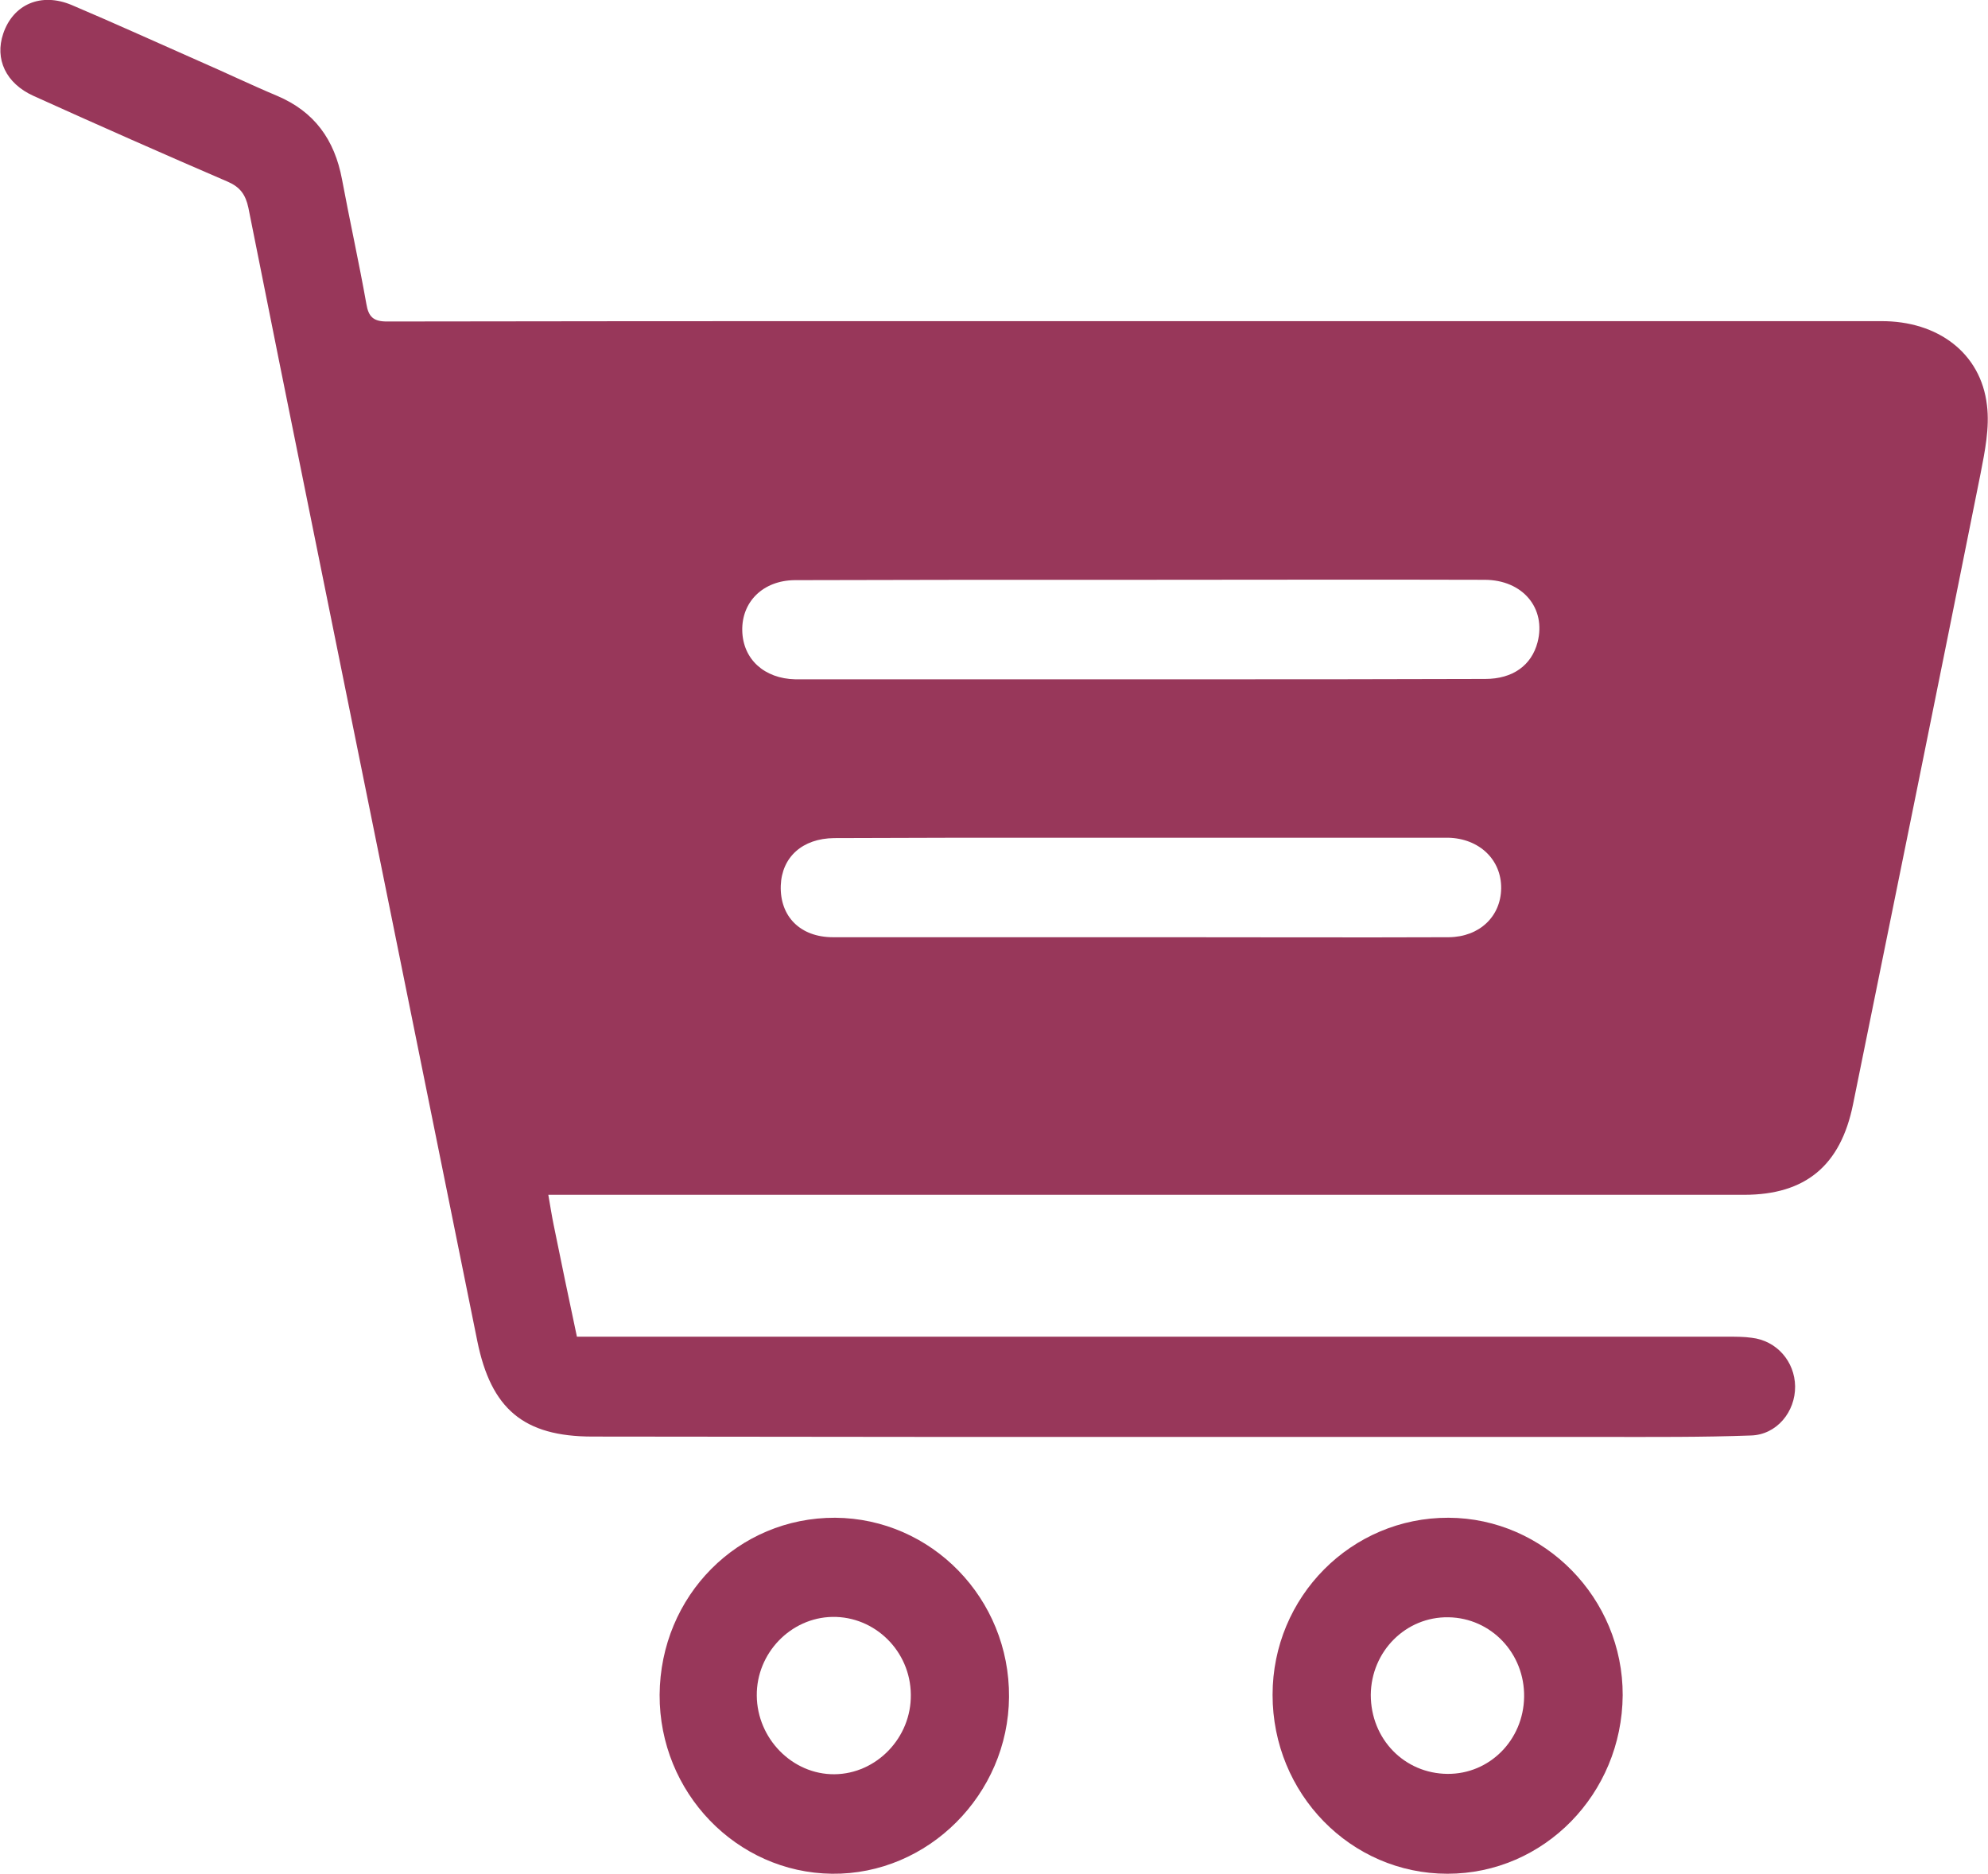 <svg width="70" height="66" viewBox="0 0 70 66" fill="none" xmlns="http://www.w3.org/2000/svg">
<g clip-path="url(#clip0_83_438)">
<path d="M51.004 53.45C47.583 53.438 44.809 56.233 44.809 59.687C44.809 63.166 47.558 65.987 50.967 65.987C54.363 65.987 57.112 63.179 57.137 59.7C57.15 56.284 54.376 53.463 51.004 53.45ZM50.967 62.47C49.449 62.458 48.267 61.243 48.267 59.687C48.28 58.156 49.499 56.929 51.004 56.955C52.51 56.98 53.691 58.232 53.666 59.763C53.642 61.281 52.447 62.483 50.967 62.47Z" fill="#98375A"/>
<path d="M29.408 53.45C25.987 53.438 23.25 56.196 23.226 59.687C23.213 63.128 25.938 65.949 29.296 65.987C32.68 66.025 35.504 63.191 35.529 59.763C35.554 56.297 32.804 53.475 29.408 53.45ZM29.383 62.483C27.903 62.496 26.659 61.231 26.647 59.712C26.634 58.22 27.841 56.967 29.309 56.942C30.802 56.917 32.058 58.144 32.071 59.675C32.095 61.193 30.864 62.47 29.383 62.483Z" fill="#98375A"/>
<path d="M69.963 14.27C69.751 12.436 68.233 11.297 66.231 11.31C62.809 11.31 59.389 11.31 55.968 11.31C47.869 11.31 39.758 11.31 31.66 11.31C25.651 11.31 19.643 11.31 13.622 11.322C13.149 11.322 12.975 11.158 12.9 10.703C12.639 9.235 12.316 7.78 12.042 6.313C11.781 4.921 11.072 3.934 9.765 3.378C8.832 2.986 7.912 2.543 6.979 2.138C5.486 1.48 4.018 0.81 2.525 0.177C1.443 -0.278 0.46 0.152 0.112 1.189C-0.187 2.075 0.199 2.935 1.182 3.378C3.446 4.402 5.735 5.415 8.024 6.401C8.459 6.591 8.646 6.857 8.745 7.312C9.454 10.88 10.176 14.447 10.897 18.015C12.863 27.756 14.841 37.485 16.806 47.226C17.291 49.617 18.436 50.591 20.862 50.591C25.116 50.591 29.358 50.604 33.613 50.604C41.239 50.604 48.864 50.604 56.49 50.604C58.207 50.604 59.936 50.616 61.653 50.553C62.561 50.528 63.22 49.718 63.208 48.82C63.195 47.947 62.561 47.213 61.678 47.112C61.416 47.074 61.143 47.074 60.869 47.074C47.608 47.074 34.334 47.074 21.073 47.074C20.825 47.074 20.588 47.074 20.314 47.074C20.028 45.721 19.755 44.43 19.493 43.127C19.431 42.823 19.381 42.507 19.307 42.077C19.804 42.077 20.215 42.077 20.625 42.077C34.222 42.077 47.819 42.077 61.416 42.077C63.568 42.077 64.812 41.052 65.248 38.889C66.753 31.488 68.258 24.075 69.739 16.674C69.888 15.902 70.062 15.067 69.963 14.27ZM51.016 33.006C47.707 33.019 44.386 33.006 41.077 33.006C40.766 33.006 40.455 33.006 40.144 33.006C36.536 33.006 32.941 33.006 29.333 33.006C28.177 33.006 27.455 32.273 27.492 31.184C27.53 30.185 28.251 29.527 29.371 29.515C31.983 29.502 34.596 29.502 37.196 29.502C41.587 29.502 45.978 29.502 50.37 29.502C50.581 29.502 50.78 29.502 50.992 29.502C52.086 29.527 52.87 30.274 52.858 31.286C52.845 32.273 52.099 32.994 51.016 33.006ZM54.139 22.62C53.927 23.43 53.268 23.91 52.298 23.91C48.752 23.923 45.207 23.923 41.674 23.923C37.32 23.923 32.966 23.923 28.624 23.923C28.413 23.923 28.214 23.923 28.002 23.923C26.908 23.898 26.161 23.214 26.136 22.215C26.111 21.19 26.87 20.444 27.977 20.431C31.535 20.419 35.106 20.419 38.663 20.419C39.161 20.419 39.659 20.419 40.156 20.419C44.199 20.419 48.242 20.406 52.273 20.419C53.616 20.419 54.45 21.418 54.139 22.62Z" fill="#98375A"/>
</g>
<defs>
<clipPath id="clip0_83_438">
<rect width="70" height="66" fill="white"/>
</clipPath>
</defs>
</svg>
